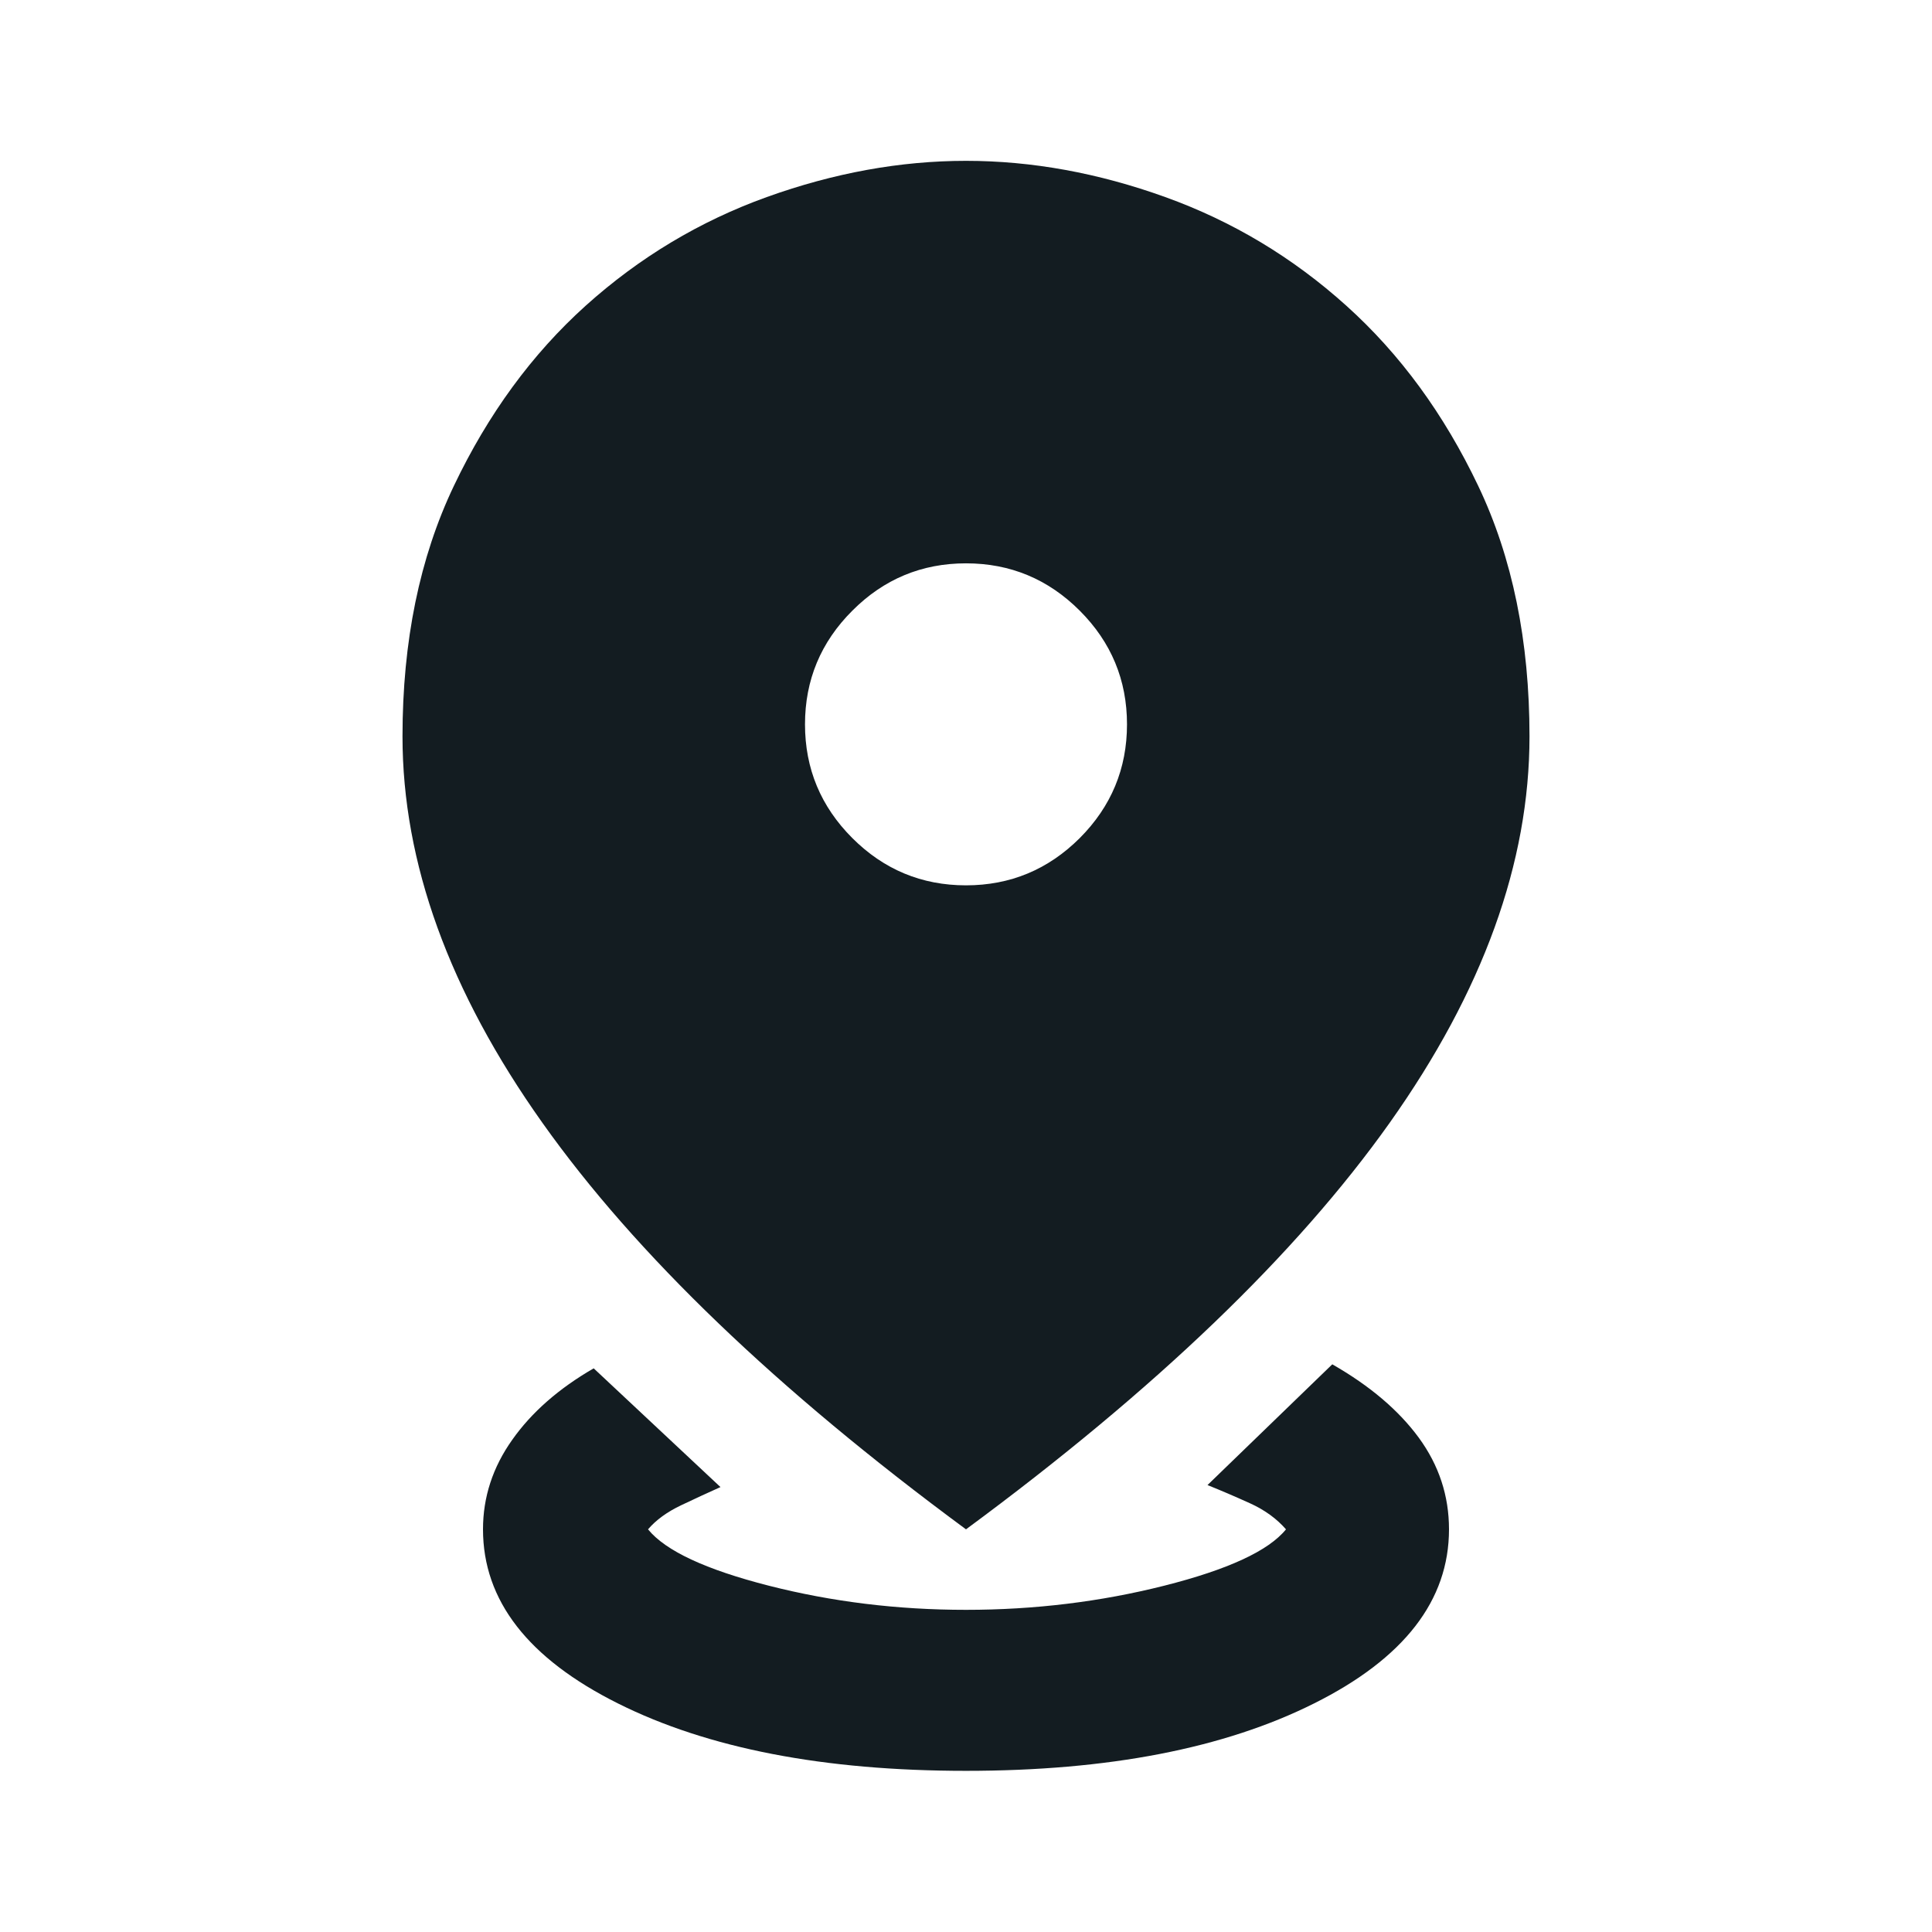 <svg width="24" height="24" viewBox="0 0 24 24" fill="none" xmlns="http://www.w3.org/2000/svg">
<mask id="mask0_355_230" style="mask-type:alpha" maskUnits="userSpaceOnUse" x="0" y="0" width="24" height="24">
<rect width="24" height="24" fill="#D9D9D9"/>
</mask>
<g mask="url(#mask0_355_230)">
<path d="M12 21.998C10.234 21.998 8.792 21.719 7.675 21.16C6.559 20.602 6 19.881 6 18.998C6 18.598 6.121 18.227 6.363 17.886C6.604 17.544 6.942 17.248 7.375 16.998L8.95 18.473C8.8 18.54 8.638 18.615 8.463 18.698C8.288 18.781 8.15 18.881 8.05 18.998C8.267 19.265 8.767 19.498 9.55 19.698C10.334 19.898 11.15 19.998 12 19.998C12.85 19.998 13.671 19.898 14.463 19.698C15.254 19.498 15.759 19.265 15.975 18.998C15.859 18.865 15.709 18.756 15.525 18.673C15.342 18.59 15.167 18.515 15 18.448L16.55 16.948C17.017 17.215 17.375 17.519 17.625 17.86C17.875 18.202 18 18.581 18 18.998C18 19.881 17.442 20.602 16.325 21.16C15.209 21.719 13.767 21.998 12 21.998ZM12 18.998C9.65 17.265 7.896 15.581 6.738 13.948C5.579 12.315 5 10.715 5 9.148C5 7.965 5.213 6.927 5.638 6.036C6.063 5.144 6.609 4.398 7.275 3.798C7.942 3.198 8.692 2.748 9.525 2.448C10.359 2.148 11.184 1.998 12 1.998C12.817 1.998 13.642 2.148 14.475 2.448C15.309 2.748 16.059 3.198 16.725 3.798C17.392 4.398 17.938 5.144 18.363 6.036C18.788 6.927 19 7.965 19 9.148C19 10.715 18.421 12.315 17.263 13.948C16.104 15.581 14.35 17.265 12 18.998ZM12 10.998C12.55 10.998 13.021 10.802 13.413 10.411C13.804 10.019 14 9.548 14 8.998C14 8.448 13.804 7.977 13.413 7.586C13.021 7.194 12.55 6.998 12 6.998C11.45 6.998 10.979 7.194 10.588 7.586C10.196 7.977 10 8.448 10 8.998C10 9.548 10.196 10.019 10.588 10.411C10.979 10.802 11.45 10.998 12 10.998Z" fill="#131C21"/>
</g>
</svg>
